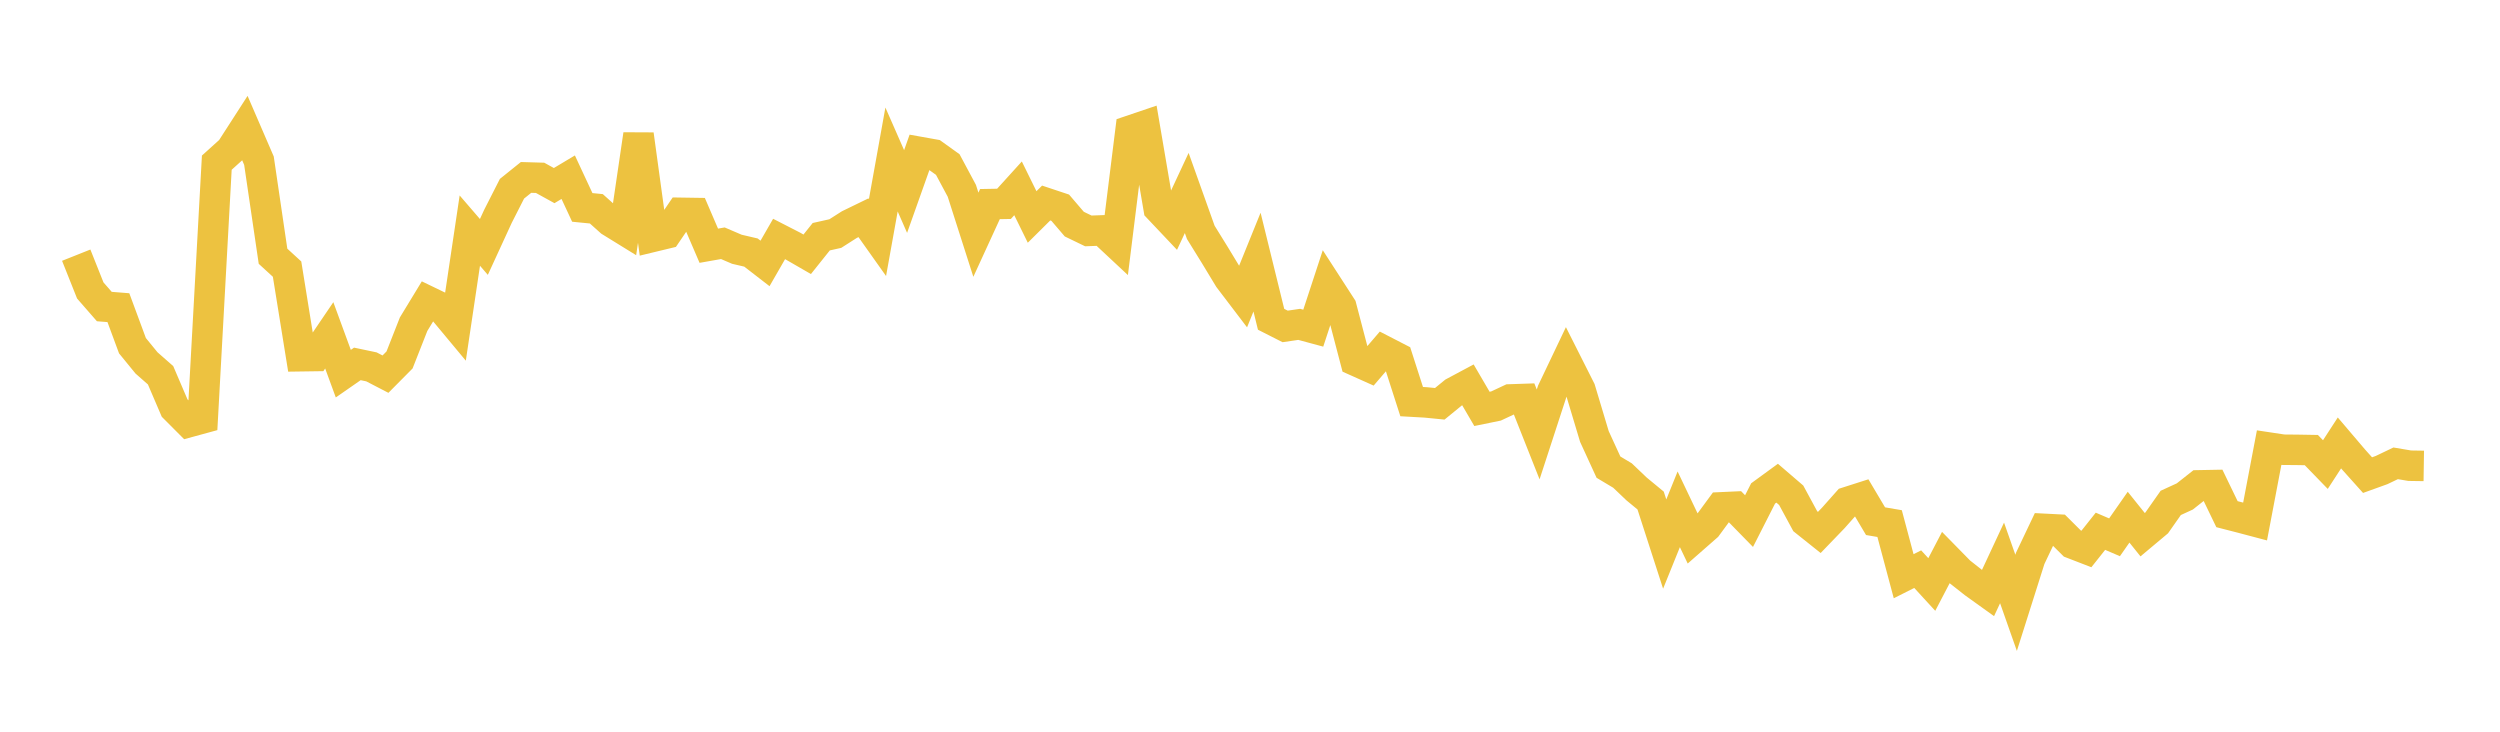 <svg width="164" height="48" xmlns="http://www.w3.org/2000/svg" xmlns:xlink="http://www.w3.org/1999/xlink"><path fill="none" stroke="rgb(237,194,64)" stroke-width="2" d="M5,16.739L5.922,19.054L6.844,20.11L7.766,20.183L8.689,22.678L9.611,23.807L10.533,24.617L11.455,26.769L12.377,27.694L13.299,27.442L14.222,10.671L15.144,9.838L16.066,8.407L16.988,10.541L17.91,16.809L18.832,17.654L19.754,23.369L20.677,23.356L21.599,21.998L22.521,24.513L23.443,23.872L24.365,24.066L25.287,24.544L26.21,23.613L27.132,21.268L28.054,19.752L28.976,20.197L29.898,21.305L30.82,15.128L31.743,16.199L32.665,14.193L33.587,12.38L34.509,11.639L35.431,11.666L36.353,12.175L37.275,11.624L38.198,13.606L39.12,13.697L40.042,14.523L40.964,15.092L41.886,8.821L42.808,15.538L43.731,15.315L44.653,13.96L45.575,13.974L46.497,16.12L47.419,15.957L48.341,16.352L49.263,16.567L50.186,17.281L51.108,15.677L52.03,16.15L52.952,16.682L53.874,15.528L54.796,15.322L55.719,14.733L56.641,14.285L57.563,15.585L58.485,10.462L59.407,12.564L60.329,9.967L61.251,10.132L62.174,10.794L63.096,12.516L64.018,15.398L64.94,13.389L65.862,13.372L66.784,12.355L67.707,14.233L68.629,13.318L69.551,13.625L70.473,14.702L71.395,15.148L72.317,15.114L73.24,15.976L74.162,8.563L75.084,8.251L76.006,13.66L76.928,14.635L77.85,12.66L78.772,15.244L79.695,16.736L80.617,18.258L81.539,19.47L82.461,17.194L83.383,20.945L84.305,21.413L85.228,21.278L86.15,21.527L87.072,18.717L87.994,20.143L88.916,23.664L89.838,24.077L90.76,23.002L91.683,23.478L92.605,26.346L93.527,26.398L94.449,26.489L95.371,25.736L96.293,25.243L97.216,26.823L98.138,26.634L99.06,26.203L99.982,26.172L100.904,28.499L101.826,25.67L102.749,23.733L103.671,25.563L104.593,28.635L105.515,30.644L106.437,31.196L107.359,32.075L108.281,32.835L109.204,35.691L110.126,33.411L111.048,35.345L111.97,34.537L112.892,33.282L113.814,33.24L114.737,34.184L115.659,32.371L116.581,31.698L117.503,32.49L118.425,34.192L119.347,34.928L120.269,33.971L121.192,32.932L122.114,32.637L123.036,34.19L123.958,34.347L124.88,37.8L125.802,37.337L126.725,38.343L127.647,36.575L128.569,37.515L129.491,38.242L130.413,38.904L131.335,36.927L132.257,39.546L133.18,36.632L134.102,34.692L135.024,34.739L135.946,35.657L136.868,36.013L137.79,34.851L138.713,35.247L139.635,33.927L140.557,35.076L141.479,34.304L142.401,32.99L143.323,32.567L144.246,31.839L145.168,31.822L146.09,33.73L147.012,33.967L147.934,34.211L148.856,29.363L149.778,29.502L150.701,29.51L151.623,29.526L152.545,30.476L153.467,29.056L154.389,30.139L155.311,31.168L156.234,30.835L157.156,30.394L158.078,30.55L159,30.564"></path></svg>